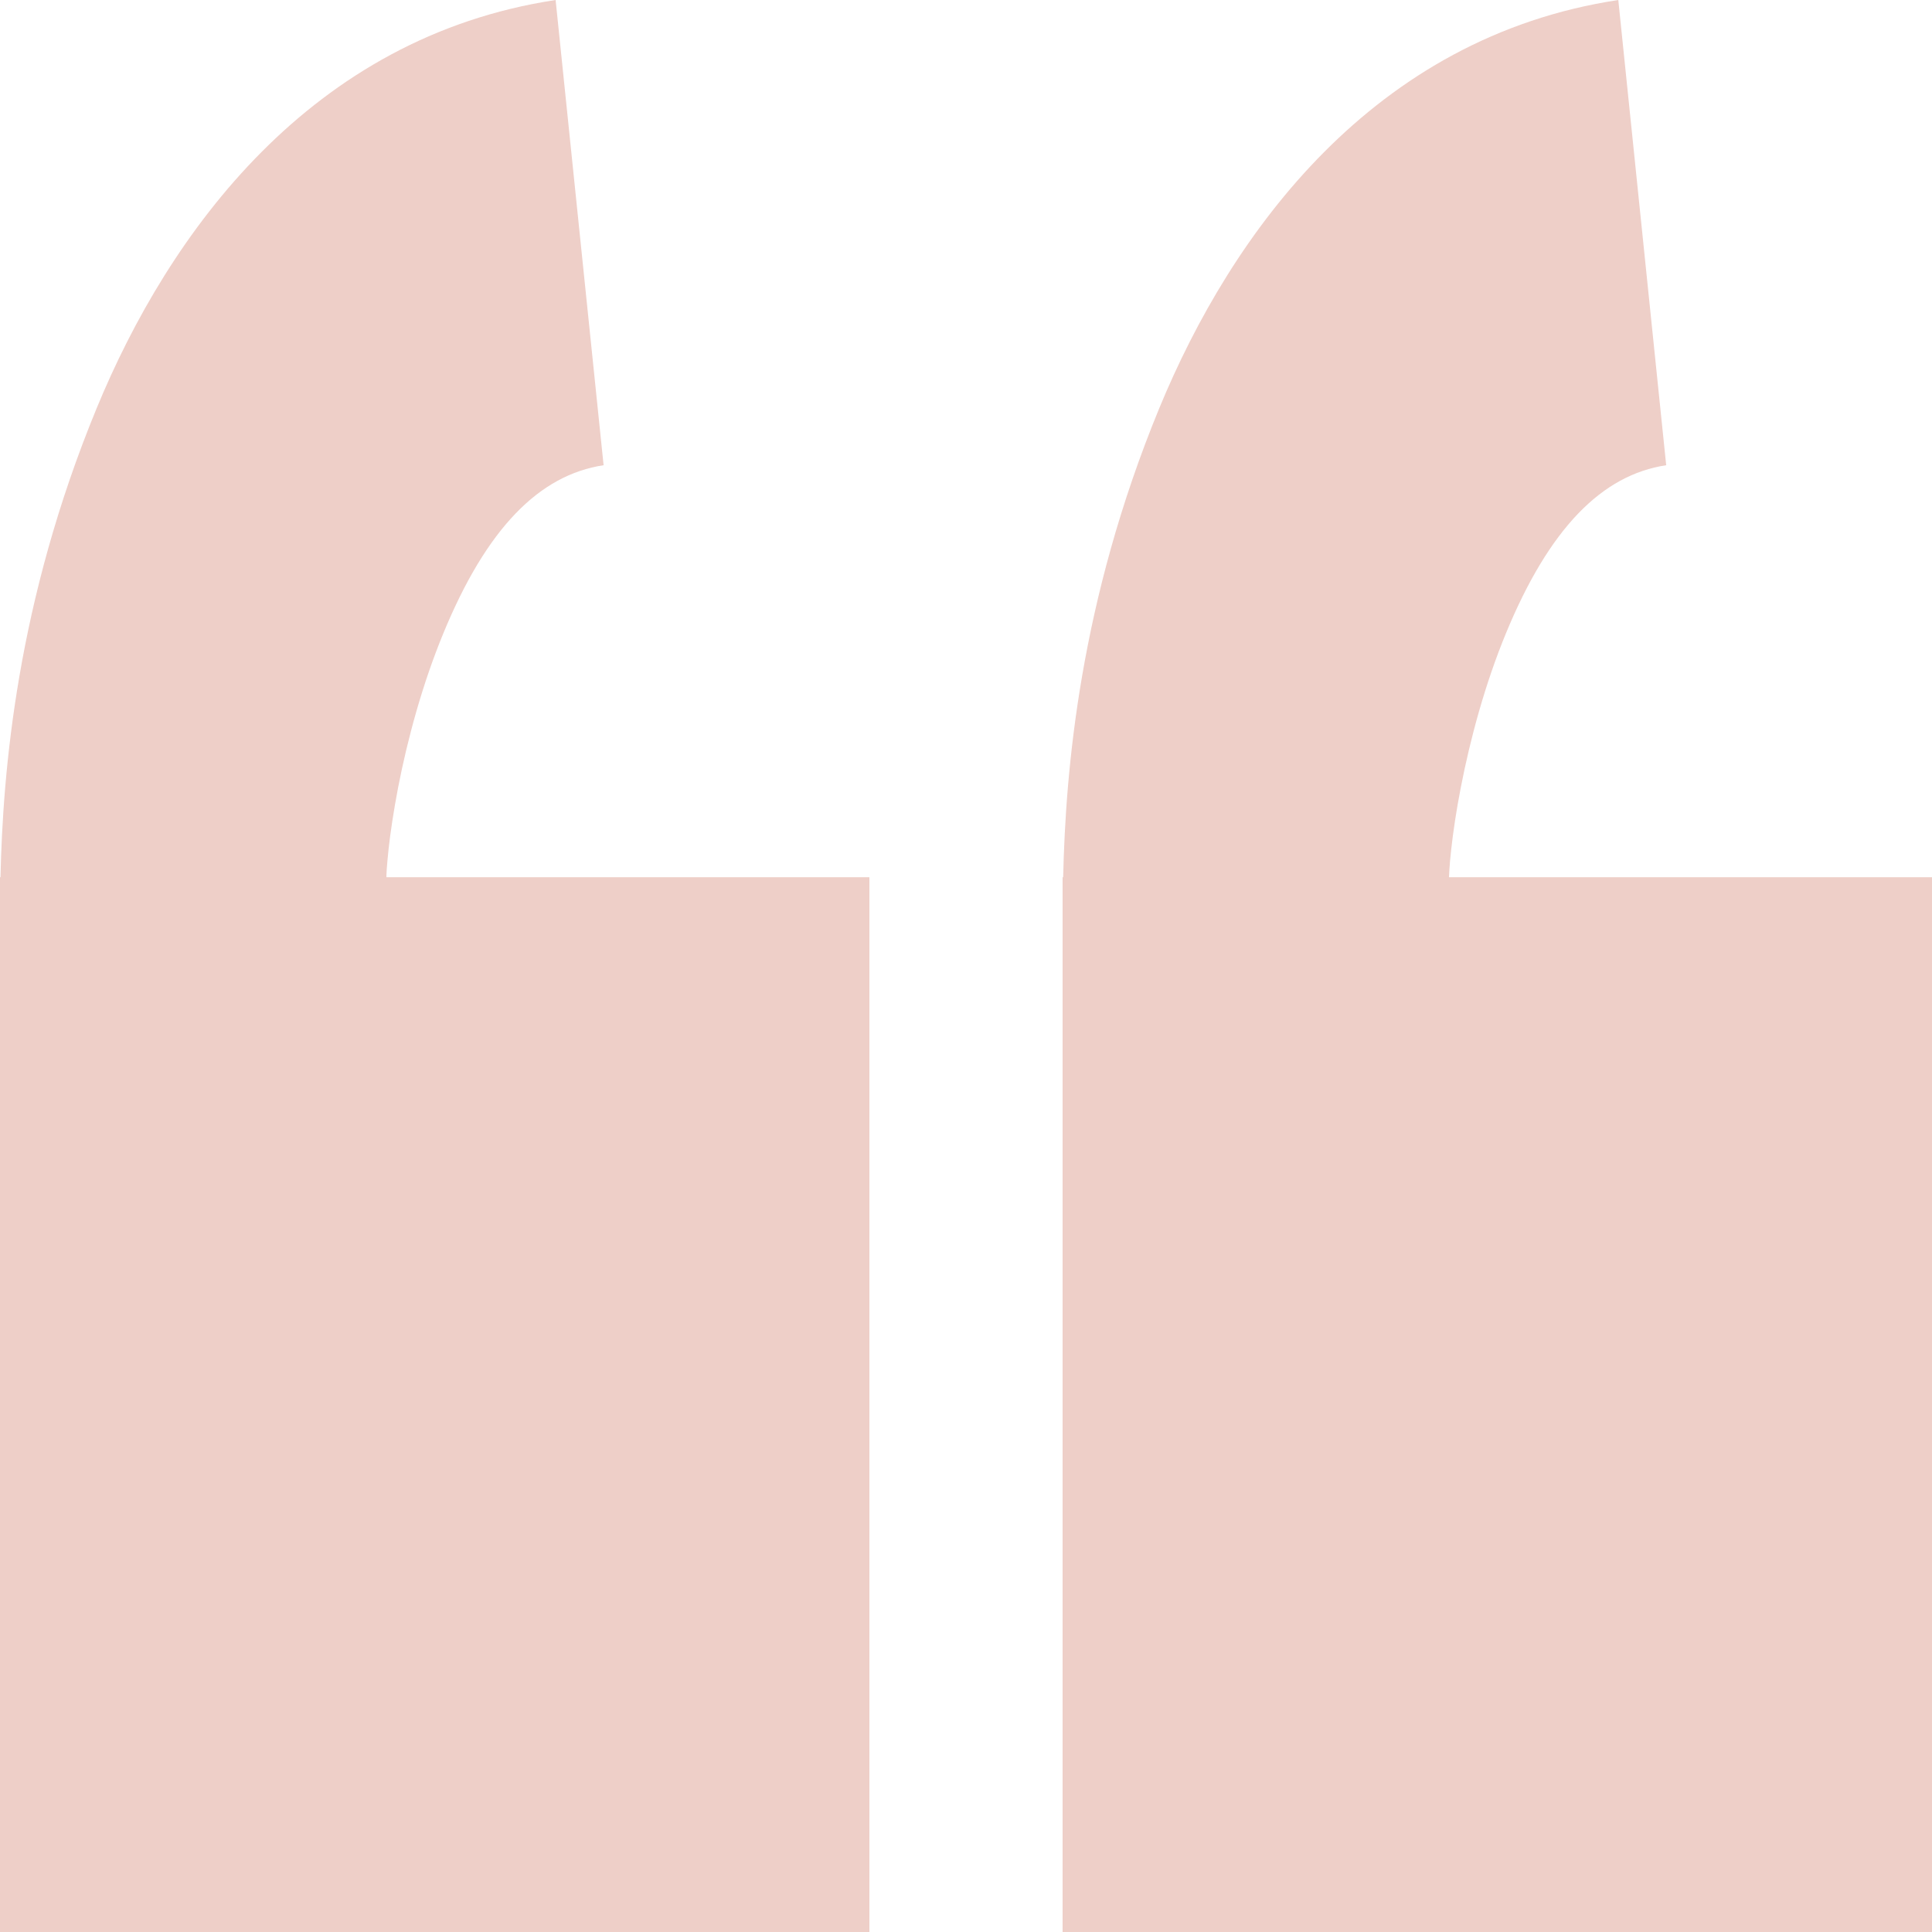 <svg width="24" height="24" viewBox="0 0 24 24" fill="none" xmlns="http://www.w3.org/2000/svg">
  <g opacity="0.32">
    <path fill-rule="evenodd" clip-rule="evenodd"
      d="M0.006 10.897C0.036 9.576 0.209 7.478 1.2 5.073C2.102 2.884 3.861 0.461 6.902 0L7.498 5.779C6.699 5.9 6.044 6.563 5.507 7.868C5.247 8.499 5.063 9.178 4.946 9.78C4.889 10.077 4.85 10.339 4.827 10.548C4.816 10.651 4.809 10.736 4.804 10.8C4.8 10.861 4.8 10.895 4.8 10.897H10.8V24H0V11.625V10.897H0.006Z"
      fill="#c96751" />
    <path fill-rule="evenodd" clip-rule="evenodd"
      d="M13.207 10.897C13.237 9.576 13.41 7.478 14.4 5.073C15.303 2.884 17.061 0.461 20.103 0L20.698 5.779C19.899 5.9 19.245 6.563 18.707 7.868C18.447 8.499 18.264 9.178 18.147 9.78C18.089 10.077 18.051 10.339 18.028 10.548C18.016 10.651 18.009 10.736 18.005 10.8C18.001 10.861 18 10.895 18 10.897H24V24H13.2V10.897H13.207Z"
      fill="#c96751" />
  </g>
</svg>